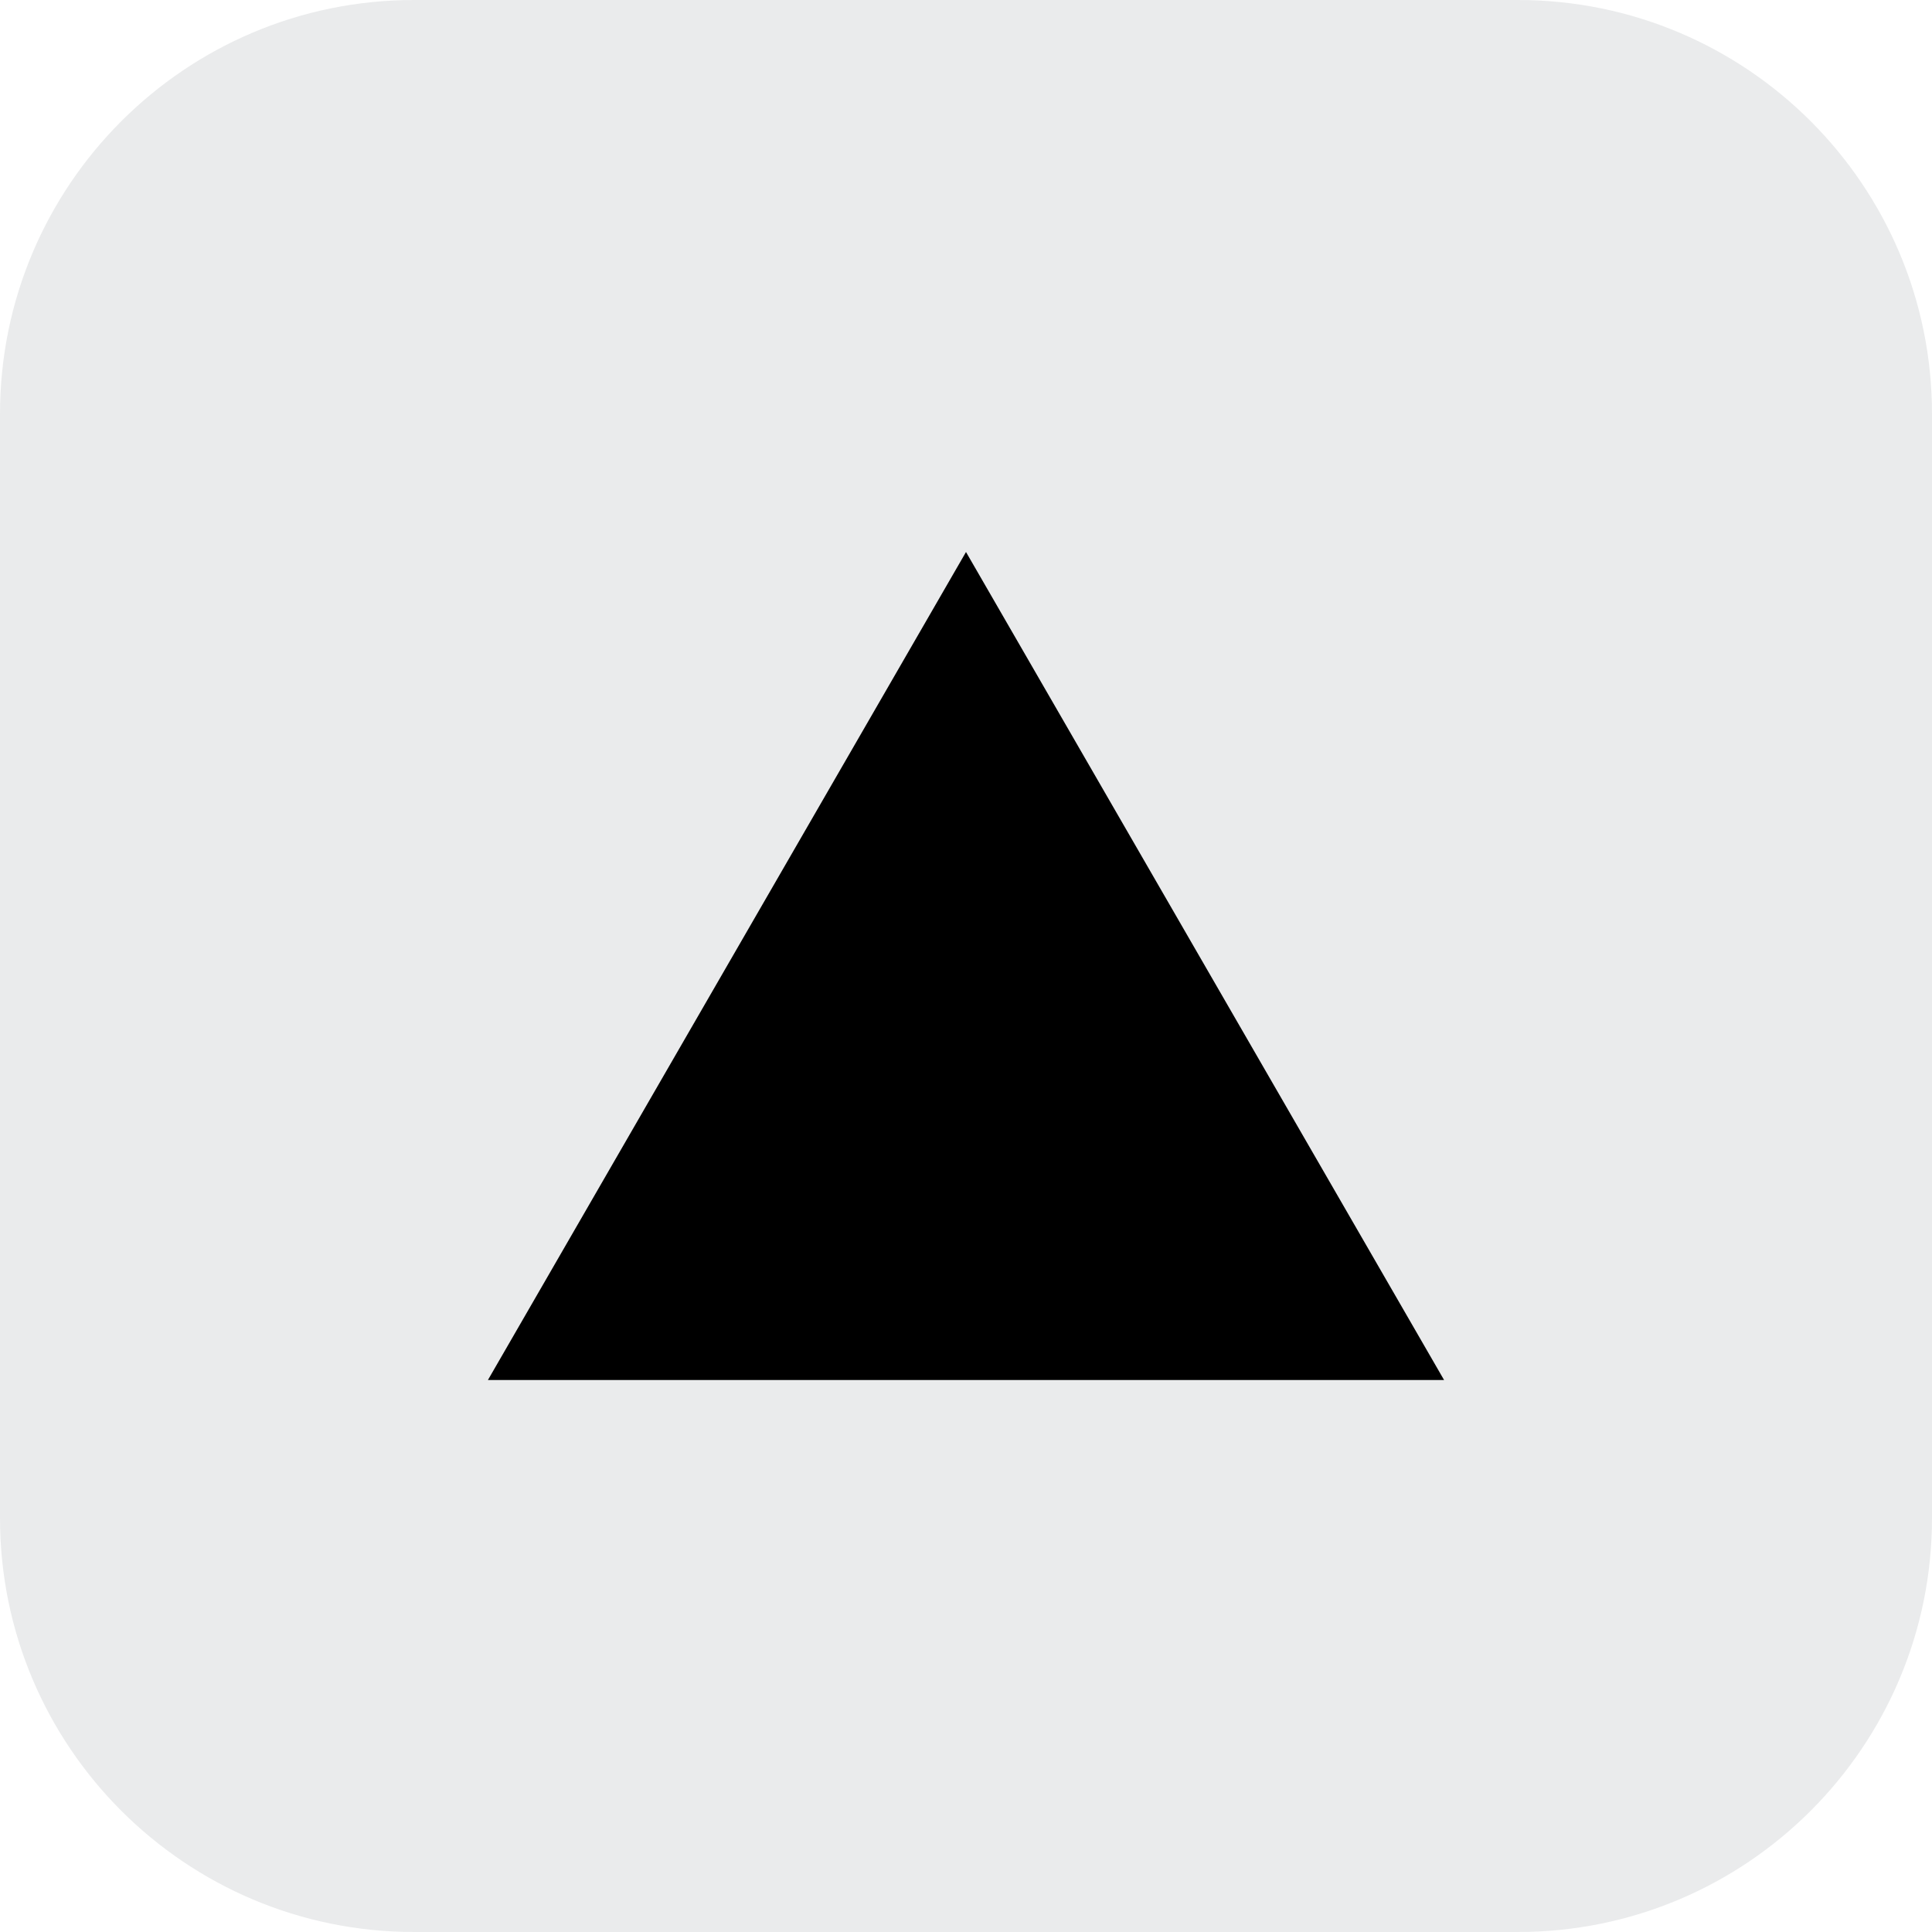 <svg width="56" height="56" viewBox="0 0 56 56" fill="none" xmlns="http://www.w3.org/2000/svg">
<g clip-path="url(#clip0_12_242)">
<path d="M44 0H12C5.373 0 0 5.373 0 12V44C0 50.627 5.373 56 12 56H44C50.627 56 56 50.627 56 44V12C56 5.373 50.627 0 44 0Z" fill="#E4E6E7" fill-opacity="0.8"/>
<path d="M28 16L41.857 40H14.143L28 16Z" fill="black"/>
</g>
<defs>
<clipPath id="clip0_12_242">
<rect width="56" height="56" fill="white"/>
</clipPath>
</defs>
</svg>
